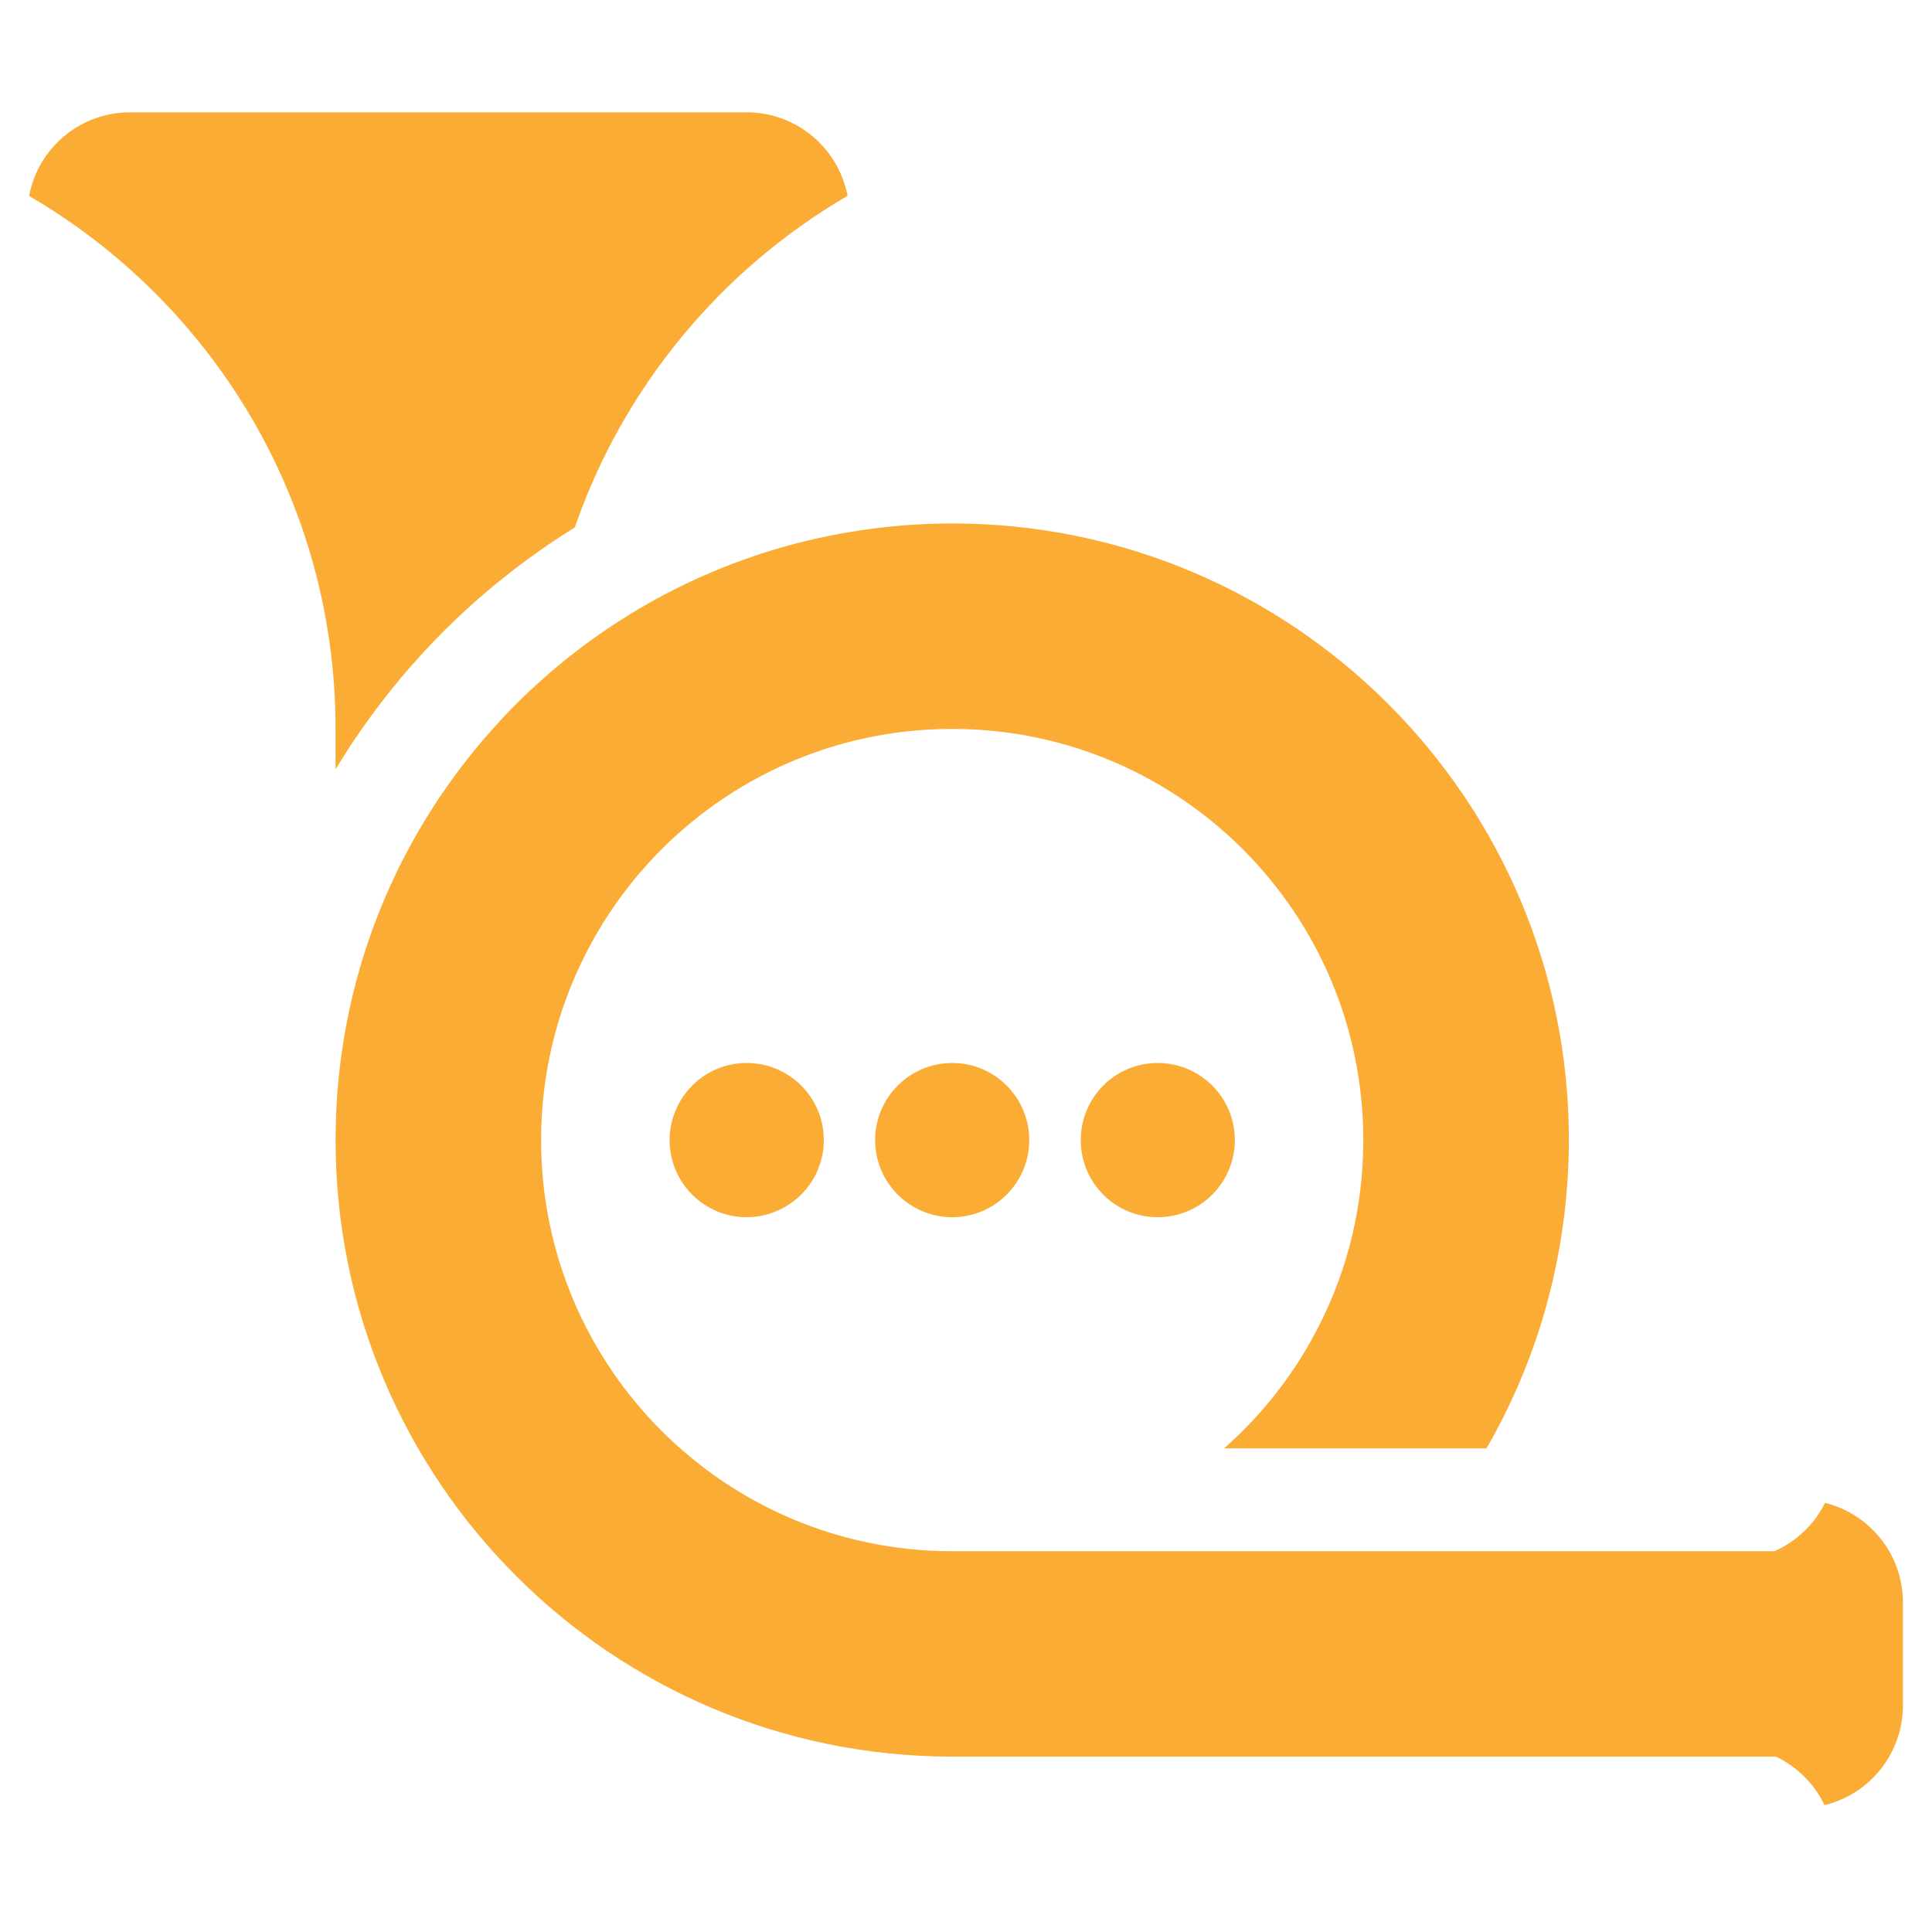 <?xml version="1.0" encoding="utf-8"?>
<!DOCTYPE svg PUBLIC "-//W3C//DTD SVG 1.1//EN" "http://www.w3.org/Graphics/SVG/1.1/DTD/svg11.dtd">
<svg version="1.1" id="Layer_1" xmlns="http://www.w3.org/2000/svg" xmlns:xlink="http://www.w3.org/1999/xlink" x="0px" y="0px"
	 width="400px" height="400px" viewBox="0 0 72 72" enable-background="new 0 0 72 72" xml:space="preserve">
<path fill="#FBAC35" d="M38.357,42.488c0,1.587-1.287,2.874-2.868,2.874c-1.588,0-2.875-1.287-2.875-2.874
	c0-1.586,1.287-2.874,2.875-2.874C37.07,39.614,38.357,40.901,38.357,42.488 M43.144,39.614c-1.587,0-2.868,1.288-2.868,2.874
	c0,1.587,1.281,2.874,2.868,2.874c1.588,0,2.875-1.287,2.875-2.874C46.019,40.901,44.732,39.614,43.144,39.614 M27.827,4.187H4.843
	c-1.871,0-3.426,1.339-3.759,3.116c6.833,3.98,11.421,11.383,11.421,19.862v1.508c0.311-0.512,0.632-1.017,0.98-1.508
	c1.814-2.6,4.076-4.867,6.681-6.68c0.406-0.29,0.829-0.564,1.255-0.828c1.808-5.236,5.452-9.612,10.166-12.359
	C31.249,5.525,29.694,4.187,27.827,4.187 M35.489,39.614c-1.588,0-2.875,1.288-2.875,2.874c0,1.587,1.287,2.874,2.875,2.874
	c1.581,0,2.868-1.287,2.868-2.874C38.357,40.901,37.07,39.614,35.489,39.614 M43.144,39.614c-1.587,0-2.868,1.288-2.868,2.874
	c0,1.587,1.281,2.874,2.868,2.874c1.588,0,2.875-1.287,2.875-2.874C46.019,40.901,44.732,39.614,43.144,39.614 M68.017,56.007
	c-0.401,0.801-1.071,1.439-1.888,1.803H35.489c-8.463,0-15.324-6.859-15.324-15.322c0-2.458,0.581-4.783,1.614-6.844
	c2.51-5.03,7.709-8.479,13.71-8.479c8.457,0,15.317,6.86,15.317,15.323c0,2.467-0.581,4.798-1.62,6.86
	c-0.885,1.767-2.103,3.337-3.569,4.629h9.782c1.656-2.874,2.709-6.132,2.989-9.618c0.053-0.617,0.08-1.239,0.08-1.872
	c0-12.692-10.288-22.979-22.978-22.979c-1.309,0-2.59,0.111-3.833,0.322c-4.335,0.722-8.263,2.667-11.411,5.457
	c-0.027,0.021-0.053,0.047-0.08,0.073c-0.638,0.565-1.239,1.171-1.802,1.803c-3.645,4.065-5.858,9.433-5.858,15.323
	c0,12.691,10.287,22.978,22.984,22.978h30.692c0.791,0.375,1.434,1.018,1.814,1.808c1.676-0.405,2.92-1.918,2.92-3.722v-3.828
	C70.916,57.926,69.683,56.423,68.017,56.007 M35.489,39.614c-1.588,0-2.875,1.288-2.875,2.874c0,1.587,1.287,2.874,2.875,2.874
	c1.581,0,2.868-1.287,2.868-2.874C38.357,40.901,37.07,39.614,35.489,39.614 M43.144,39.614c-1.587,0-2.868,1.288-2.868,2.874
	c0,1.587,1.281,2.874,2.868,2.874c1.588,0,2.875-1.287,2.875-2.874C46.019,40.901,44.732,39.614,43.144,39.614 M27.827,39.614
	c-1.224,0-2.267,0.765-2.679,1.845c-0.127,0.316-0.194,0.664-0.194,1.029c0,1.587,1.286,2.874,2.873,2.874
	c0.364,0,0.711-0.069,1.033-0.196c1.076-0.41,1.841-1.456,1.841-2.678C30.701,40.901,29.415,39.614,27.827,39.614"/>
</svg>

